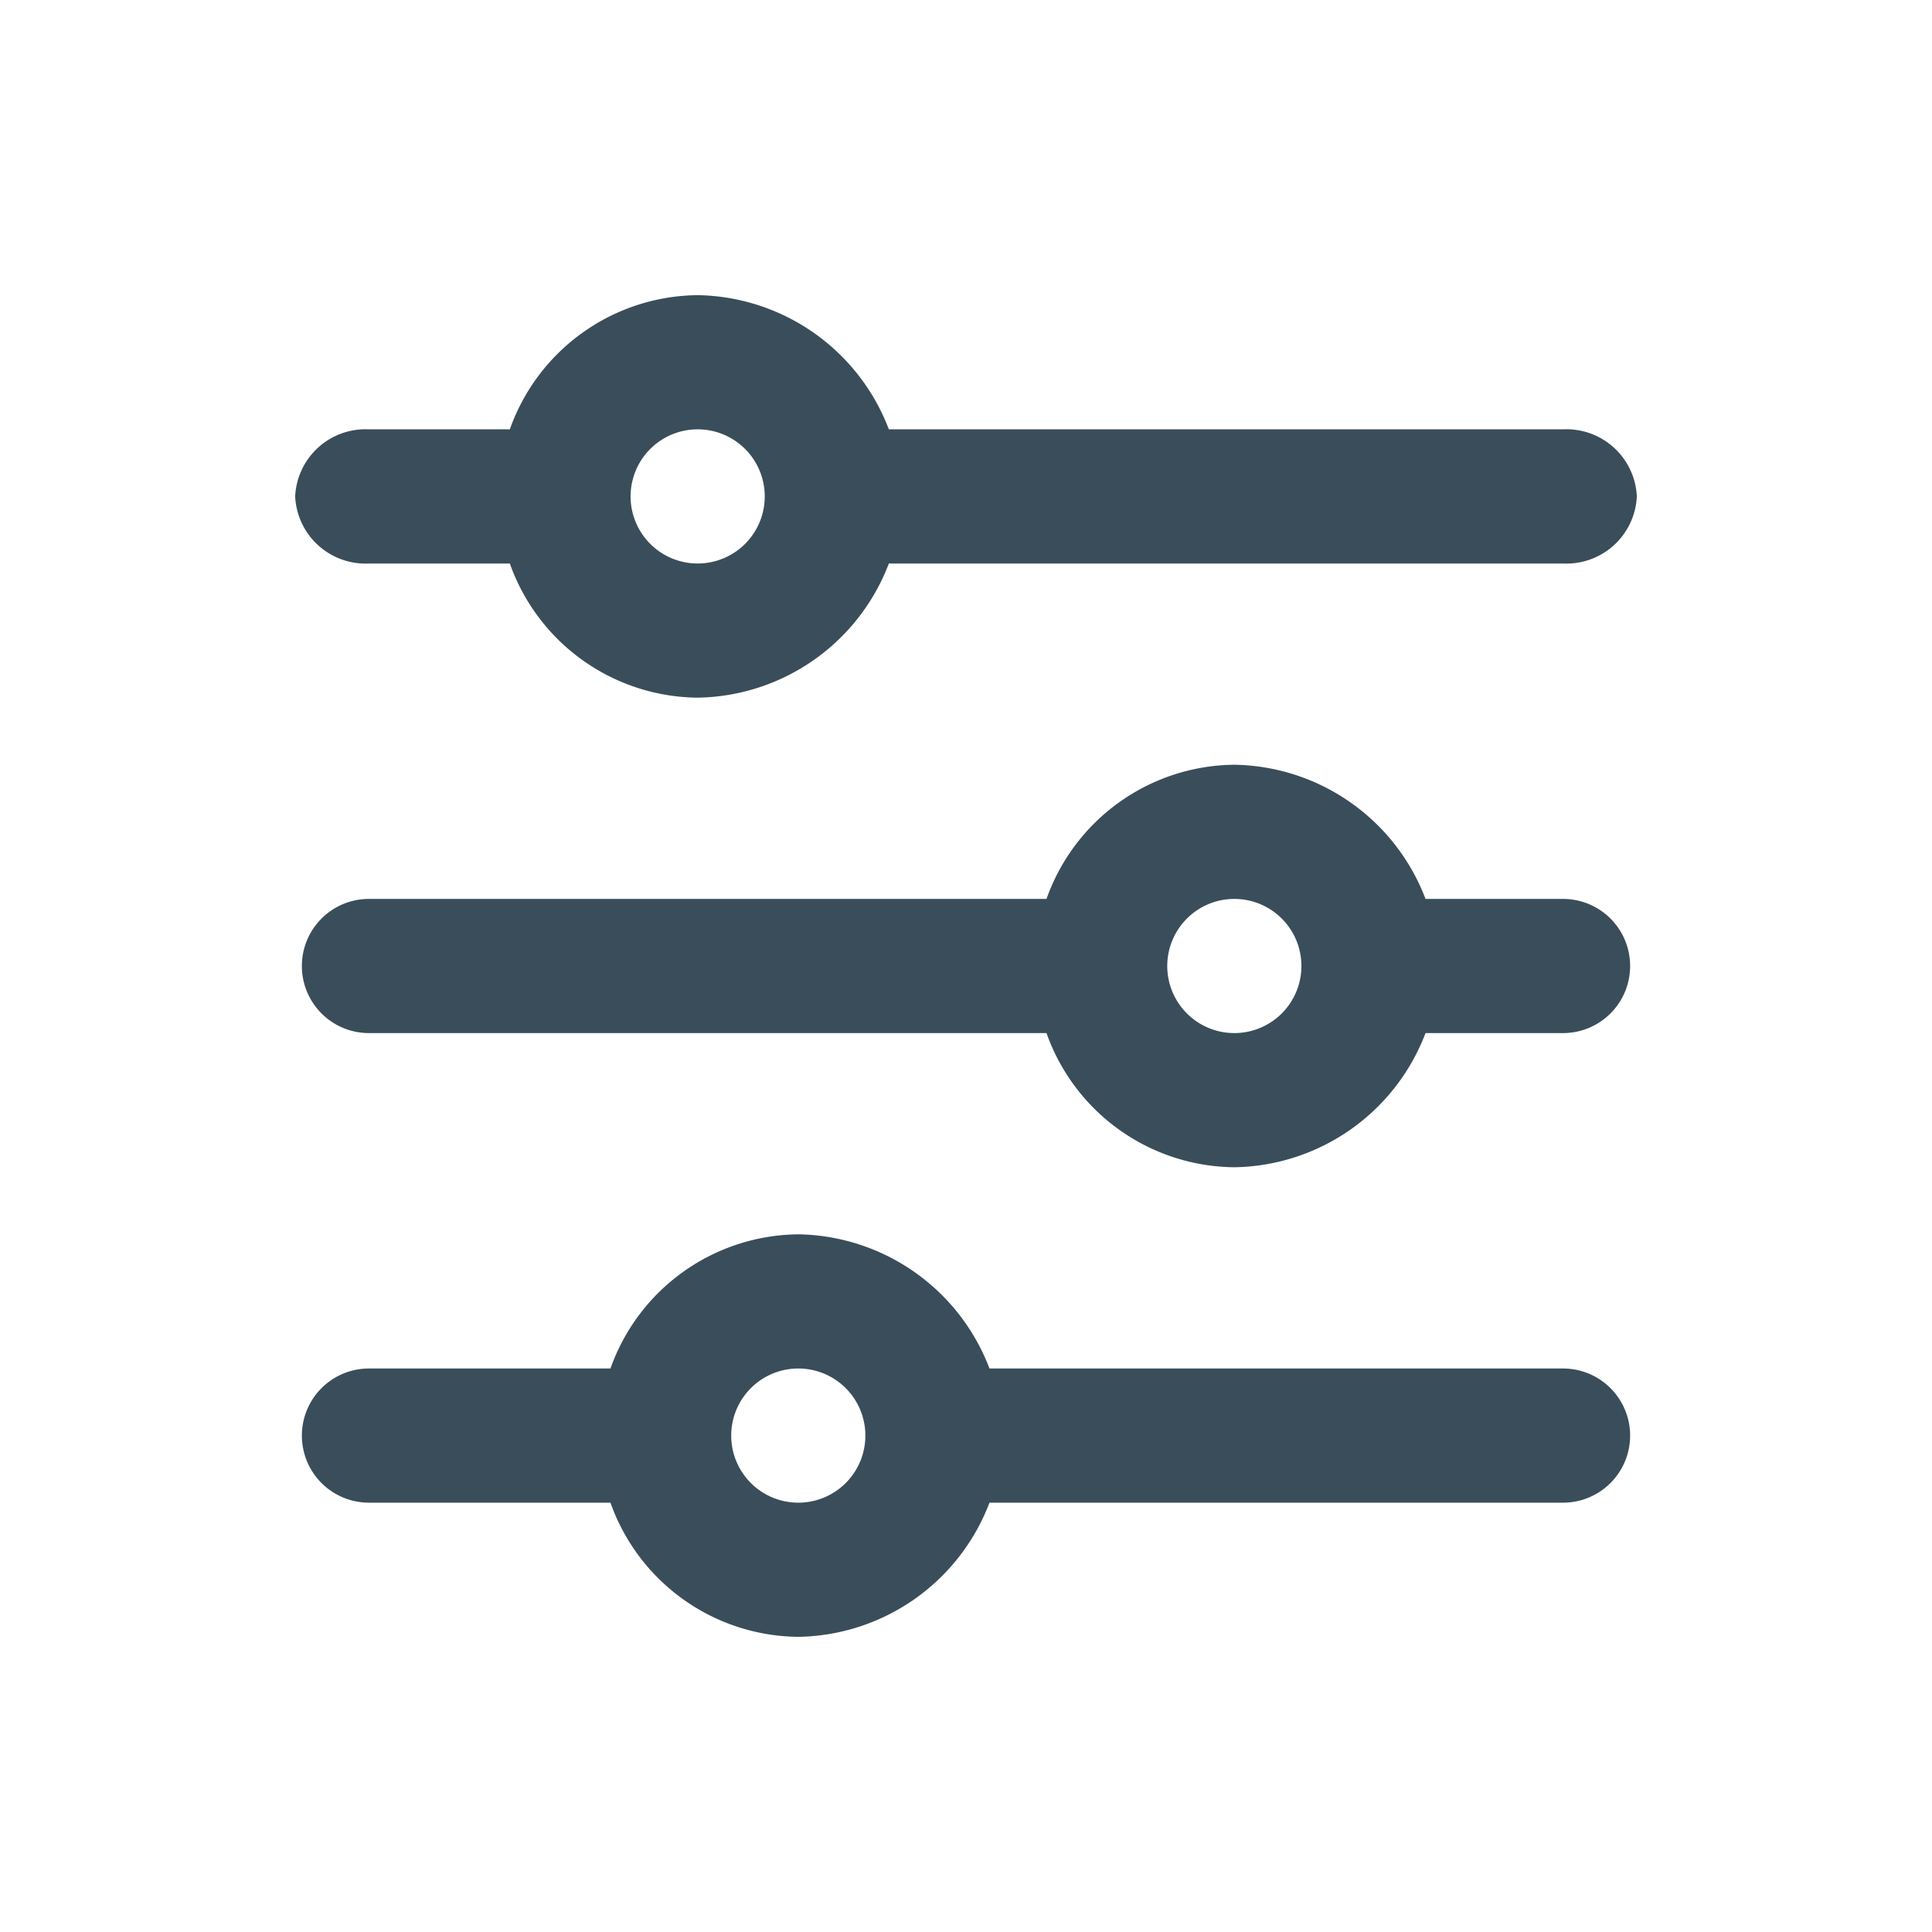 <!DOCTYPE svg PUBLIC "-//W3C//DTD SVG 1.1//EN" "http://www.w3.org/Graphics/SVG/1.1/DTD/svg11.dtd">

<svg width="100px" height="100px" viewBox="-4.8 -4.8 57.60 57.60" xmlns="http://www.w3.org/2000/svg" fill="#3A4D5A" >

<g id="SVGRepo_bgCarrier" stroke-width="0"/>

<g id="SVGRepo_tracerCarrier" stroke-linecap="round" stroke-linejoin="round" stroke="#CCCCCC" stroke-width="0.288"/>

<g id="SVGRepo_iconCarrier"> 
    <title>filter-horizontal</title> 
    <g id="Layer_2" data-name="Layer 2"> 
        <g id="invisible_box" data-name="invisible box"> 
            <rect width="48" height="48" fill="none"/> </g> 
            <g id="icons_Q2" data-name="icons Q2"> 
                <path d="M41.8,8H21.7A6.2,6.2,0,0,0,16,4a6,6,0,0,0-5.6,4H6.2A2.1,2.1,0,0,0,4,10a2.1,2.1,0,0,0,2.2,2h4.2A6,6,0,0,0,16,16a6.2,6.2,0,0,0,5.7-4H41.8A2.1,2.1,0,0,0,44,10,2.1,2.1,0,0,0,41.8,8ZM16,12a2,2,0,1,1,2-2A2,2,0,0,1,16,12Z"/> 
                <path d="M41.8,22H37.7A6.2,6.2,0,0,0,32,18a6,6,0,0,0-5.6,4H6.2a2,2,0,1,0,0,4H26.4A6,6,0,0,0,32,30a6.2,6.2,0,0,0,5.7-4h4.1a2,2,0,1,0,0-4ZM32,26a2,2,0,1,1,2-2A2,2,0,0,1,32,26Z"/> 
                <path d="M41.8,36H24.7A6.2,6.2,0,0,0,19,32a6,6,0,0,0-5.6,4H6.2a2,2,0,1,0,0,4h7.2A6,6,0,0,0,19,44a6.2,6.2,0,0,0,5.7-4H41.8a2,2,0,1,0,0-4ZM19,40a2,2,0,1,1,2-2A2,2,0,0,1,19,40Z"/> 
            </g> 
        </g> 
    </g>

</svg>